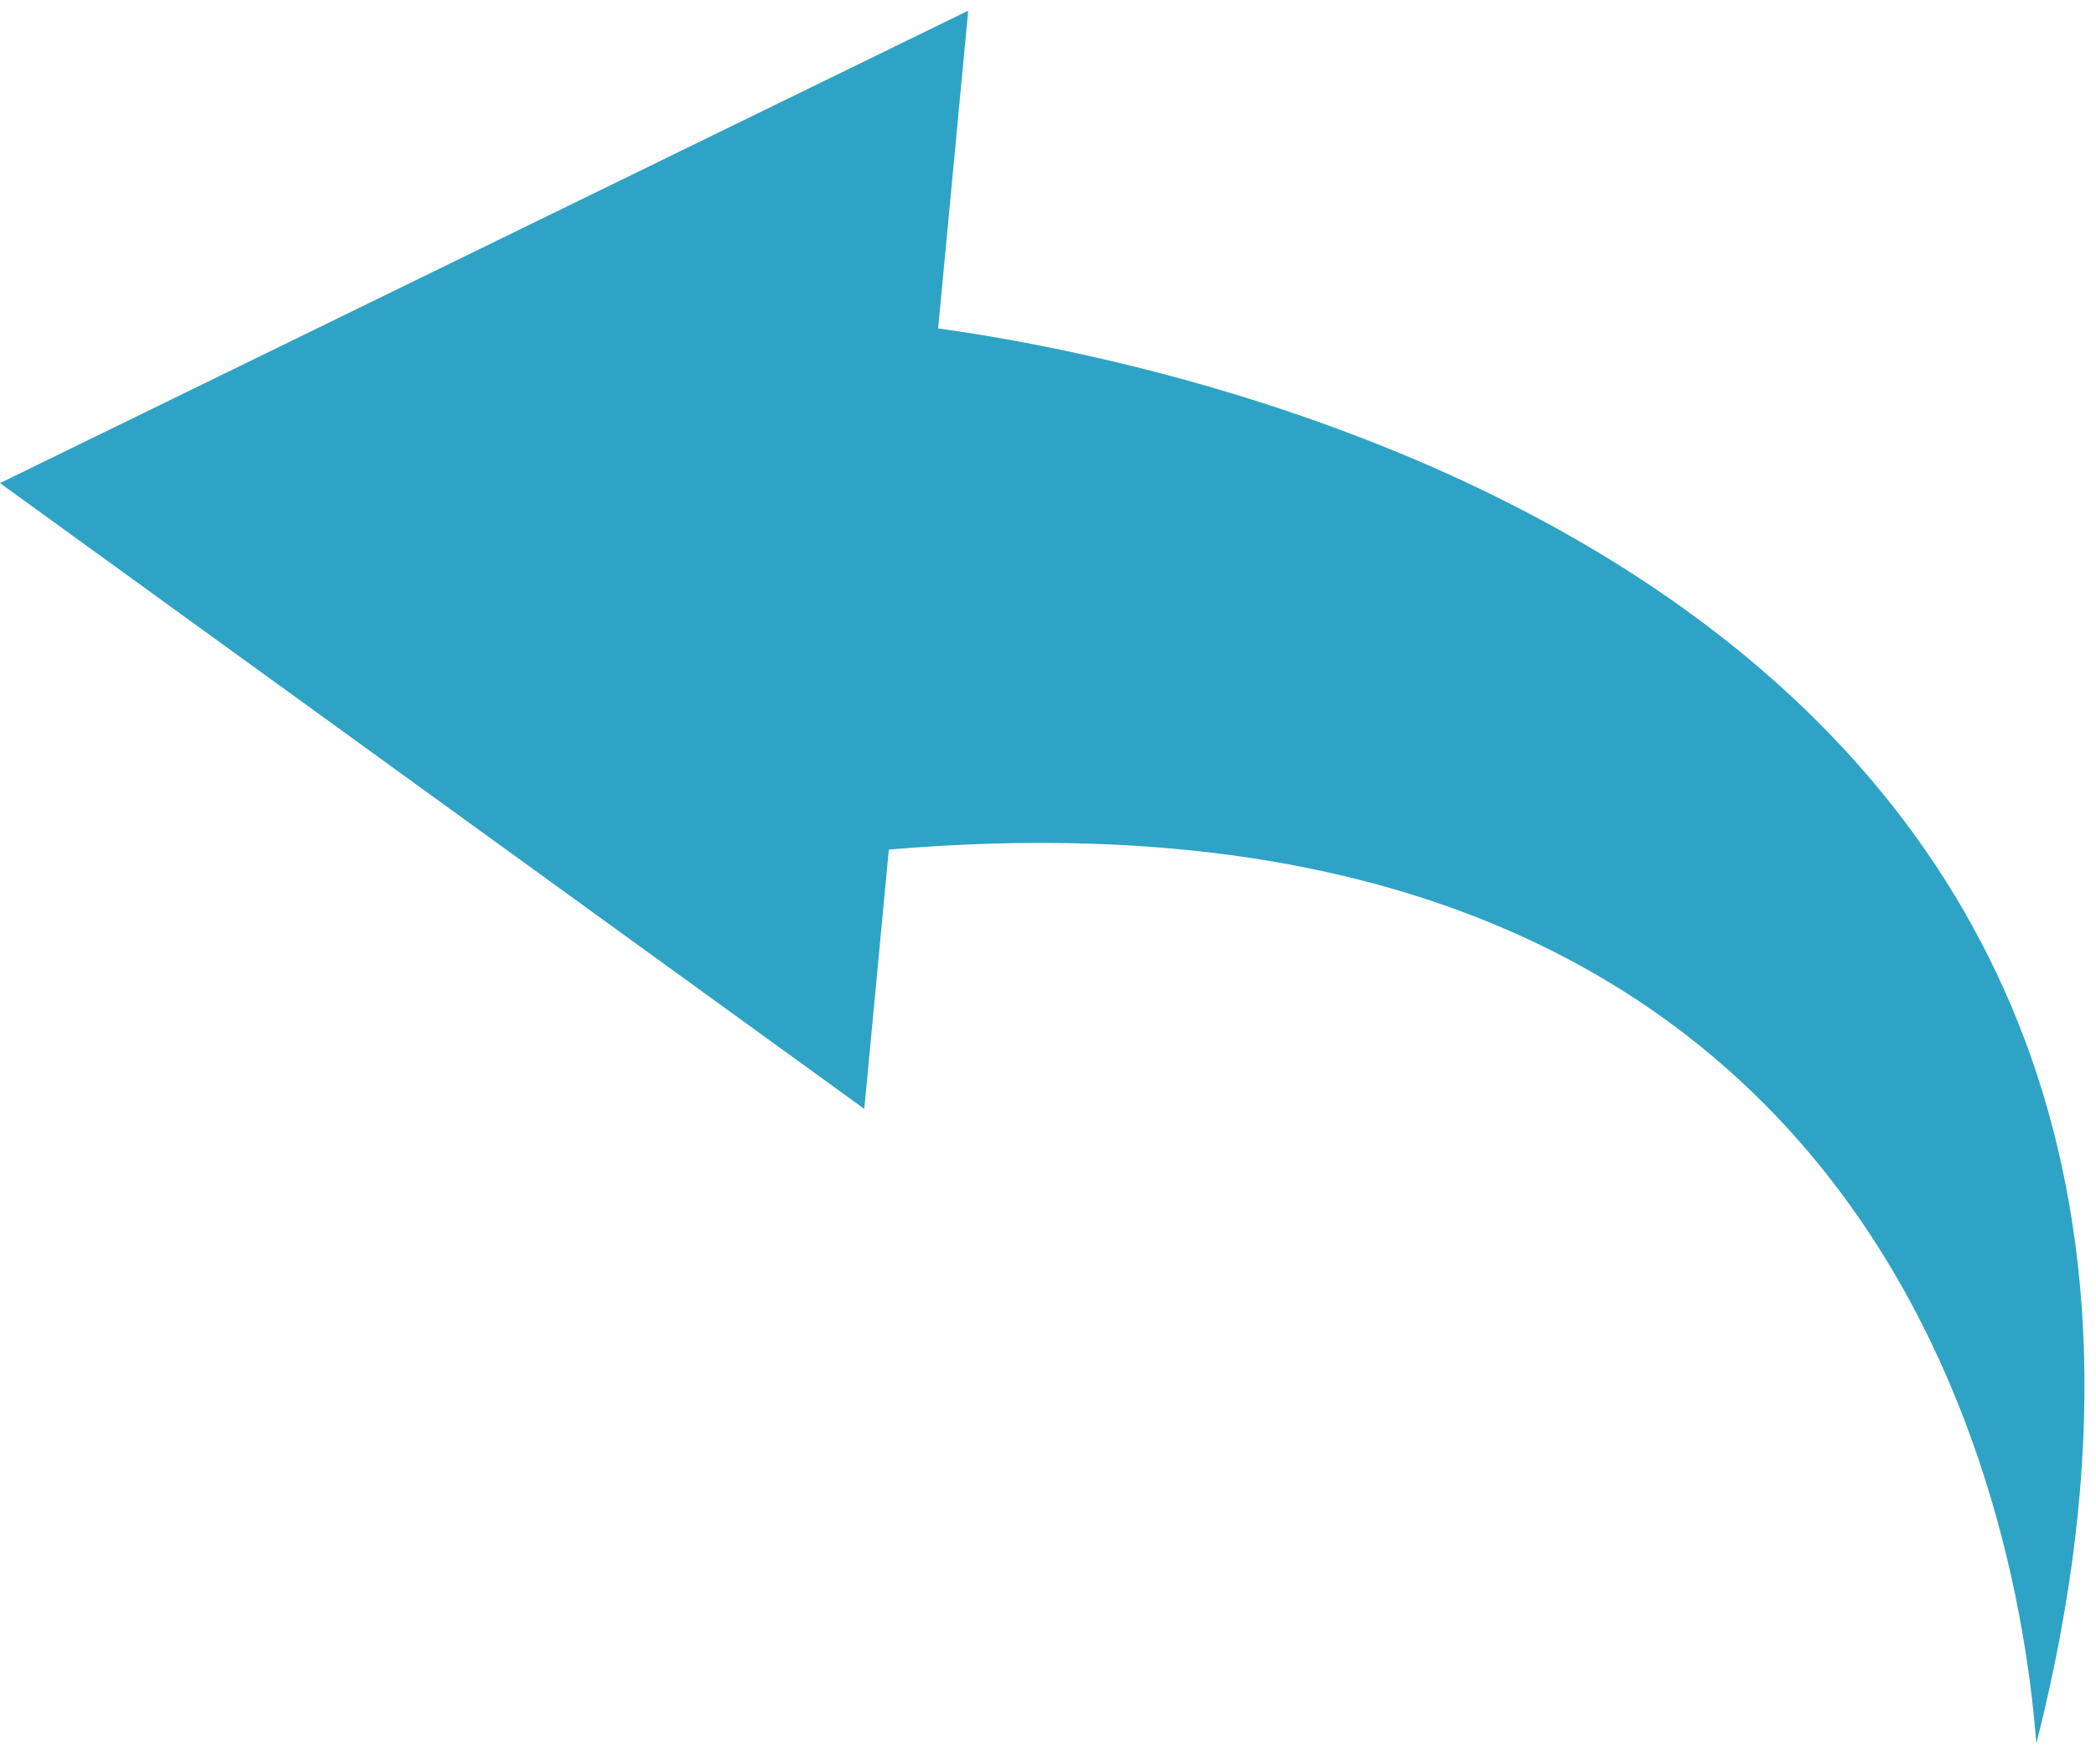 <svg width="101" height="85" viewBox="0 0 101 85" fill="none" xmlns="http://www.w3.org/2000/svg">
<path d="M0 23.279L46.655 0.514L45.206 15.825C57.573 17.536 112.275 28.304 98.125 84.015C96.97 69.153 88.295 37.064 42.83 40.939L41.648 53.434L0 23.279Z" fill="#2EA3C5"/>
</svg>
